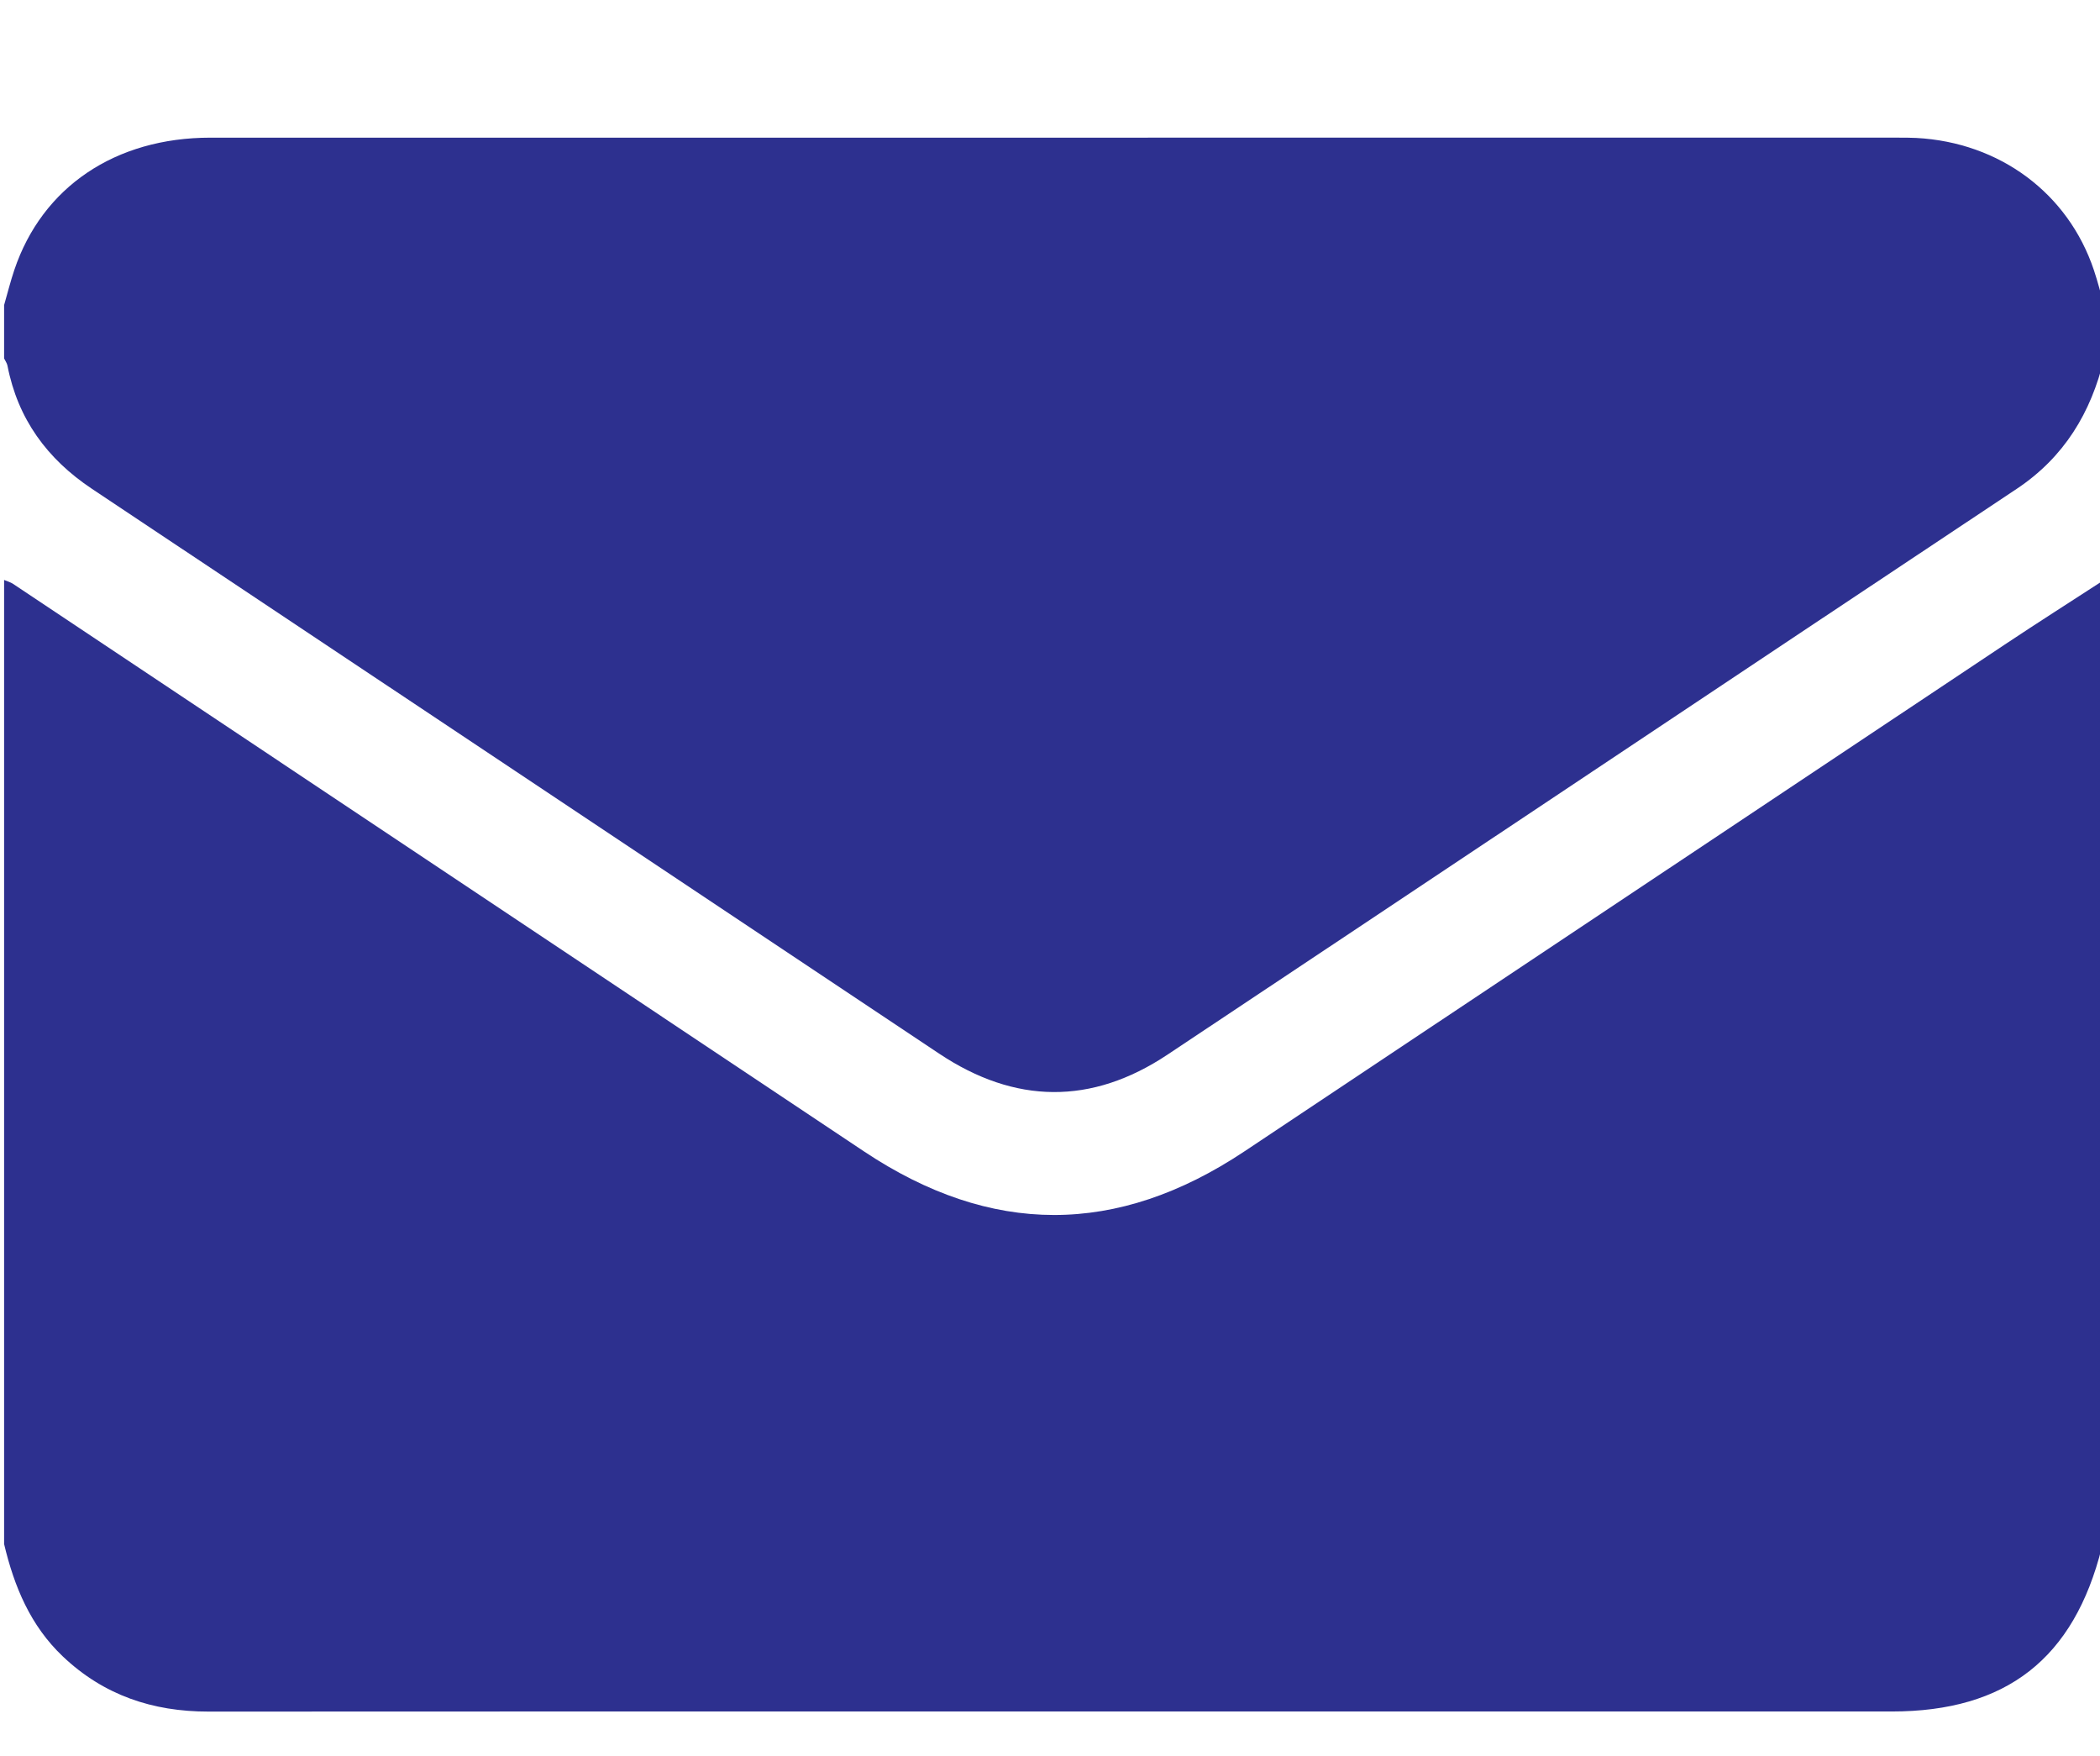 <?xml version="1.0" encoding="utf-8"?>
<!-- Generator: Adobe Illustrator 16.0.2, SVG Export Plug-In . SVG Version: 6.00 Build 0)  -->
<!DOCTYPE svg PUBLIC "-//W3C//DTD SVG 1.1//EN" "http://www.w3.org/Graphics/SVG/1.1/DTD/svg11.dtd">
<svg version="1.1" id="Layer_1" xmlns="http://www.w3.org/2000/svg" xmlns:xlink="http://www.w3.org/1999/xlink" x="0px" y="0px"
	 width="383.953px" height="321.032px" viewBox="0 0 383.953 321.032" enable-background="new 0 0 383.953 321.032"
	 xml:space="preserve">
<g>
	<path fill="#2D308F" d="M384.703,106.012c0,58.742,0,117.486,0,176.229c-0.145,0.2-0.363,0.381-0.418,0.604
		c-5.088,20.341-17.447,30.003-38.416,30.004c-51.606,0.002-103.214,0-154.82,0c-50.982,0-101.964-0.021-152.947,0.017
		c-10.182,0.008-19.129-2.988-26.604-10.072C5.553,297.161,2.596,290,0.75,282.241c0-58.742,0-117.486,0-176.229
		c0.557,0.24,1.166,0.4,1.662,0.731c51.851,34.563,103.692,69.142,155.537,103.714c23.241,15.5,46.276,15.524,69.574,0.008
		c46.352-30.873,92.676-61.78,139.027-92.651C372.556,113.813,378.65,109.943,384.703,106.012z"/>
	<path fill="#2D308F" d="M0.75,65.517c0-3.25,0-6.5,0-9.749c0.618-2.14,1.155-4.307,1.866-6.416
		c5.111-15.174,18.461-24.188,35.862-24.189c102.839-0.008,205.678-0.005,308.518-0.002c1.123,0,2.25-0.004,3.373,0.055
		c15.25,0.811,27.758,10.103,32.467,24.154c0.705,2.105,1.248,4.264,1.867,6.398c0,3.249,0,6.499,0,9.749
		c-2.398,9.931-7.291,18.068-16.021,23.871c-51.787,34.423-103.48,68.986-155.262,103.419c-13.846,9.208-27.85,9.025-41.691-0.2
		C120.083,158.189,68.456,123.75,16.802,89.348C8.612,83.893,3.253,76.58,1.364,66.837C1.274,66.375,0.96,65.956,0.75,65.517z"/>
</g>
</svg>
